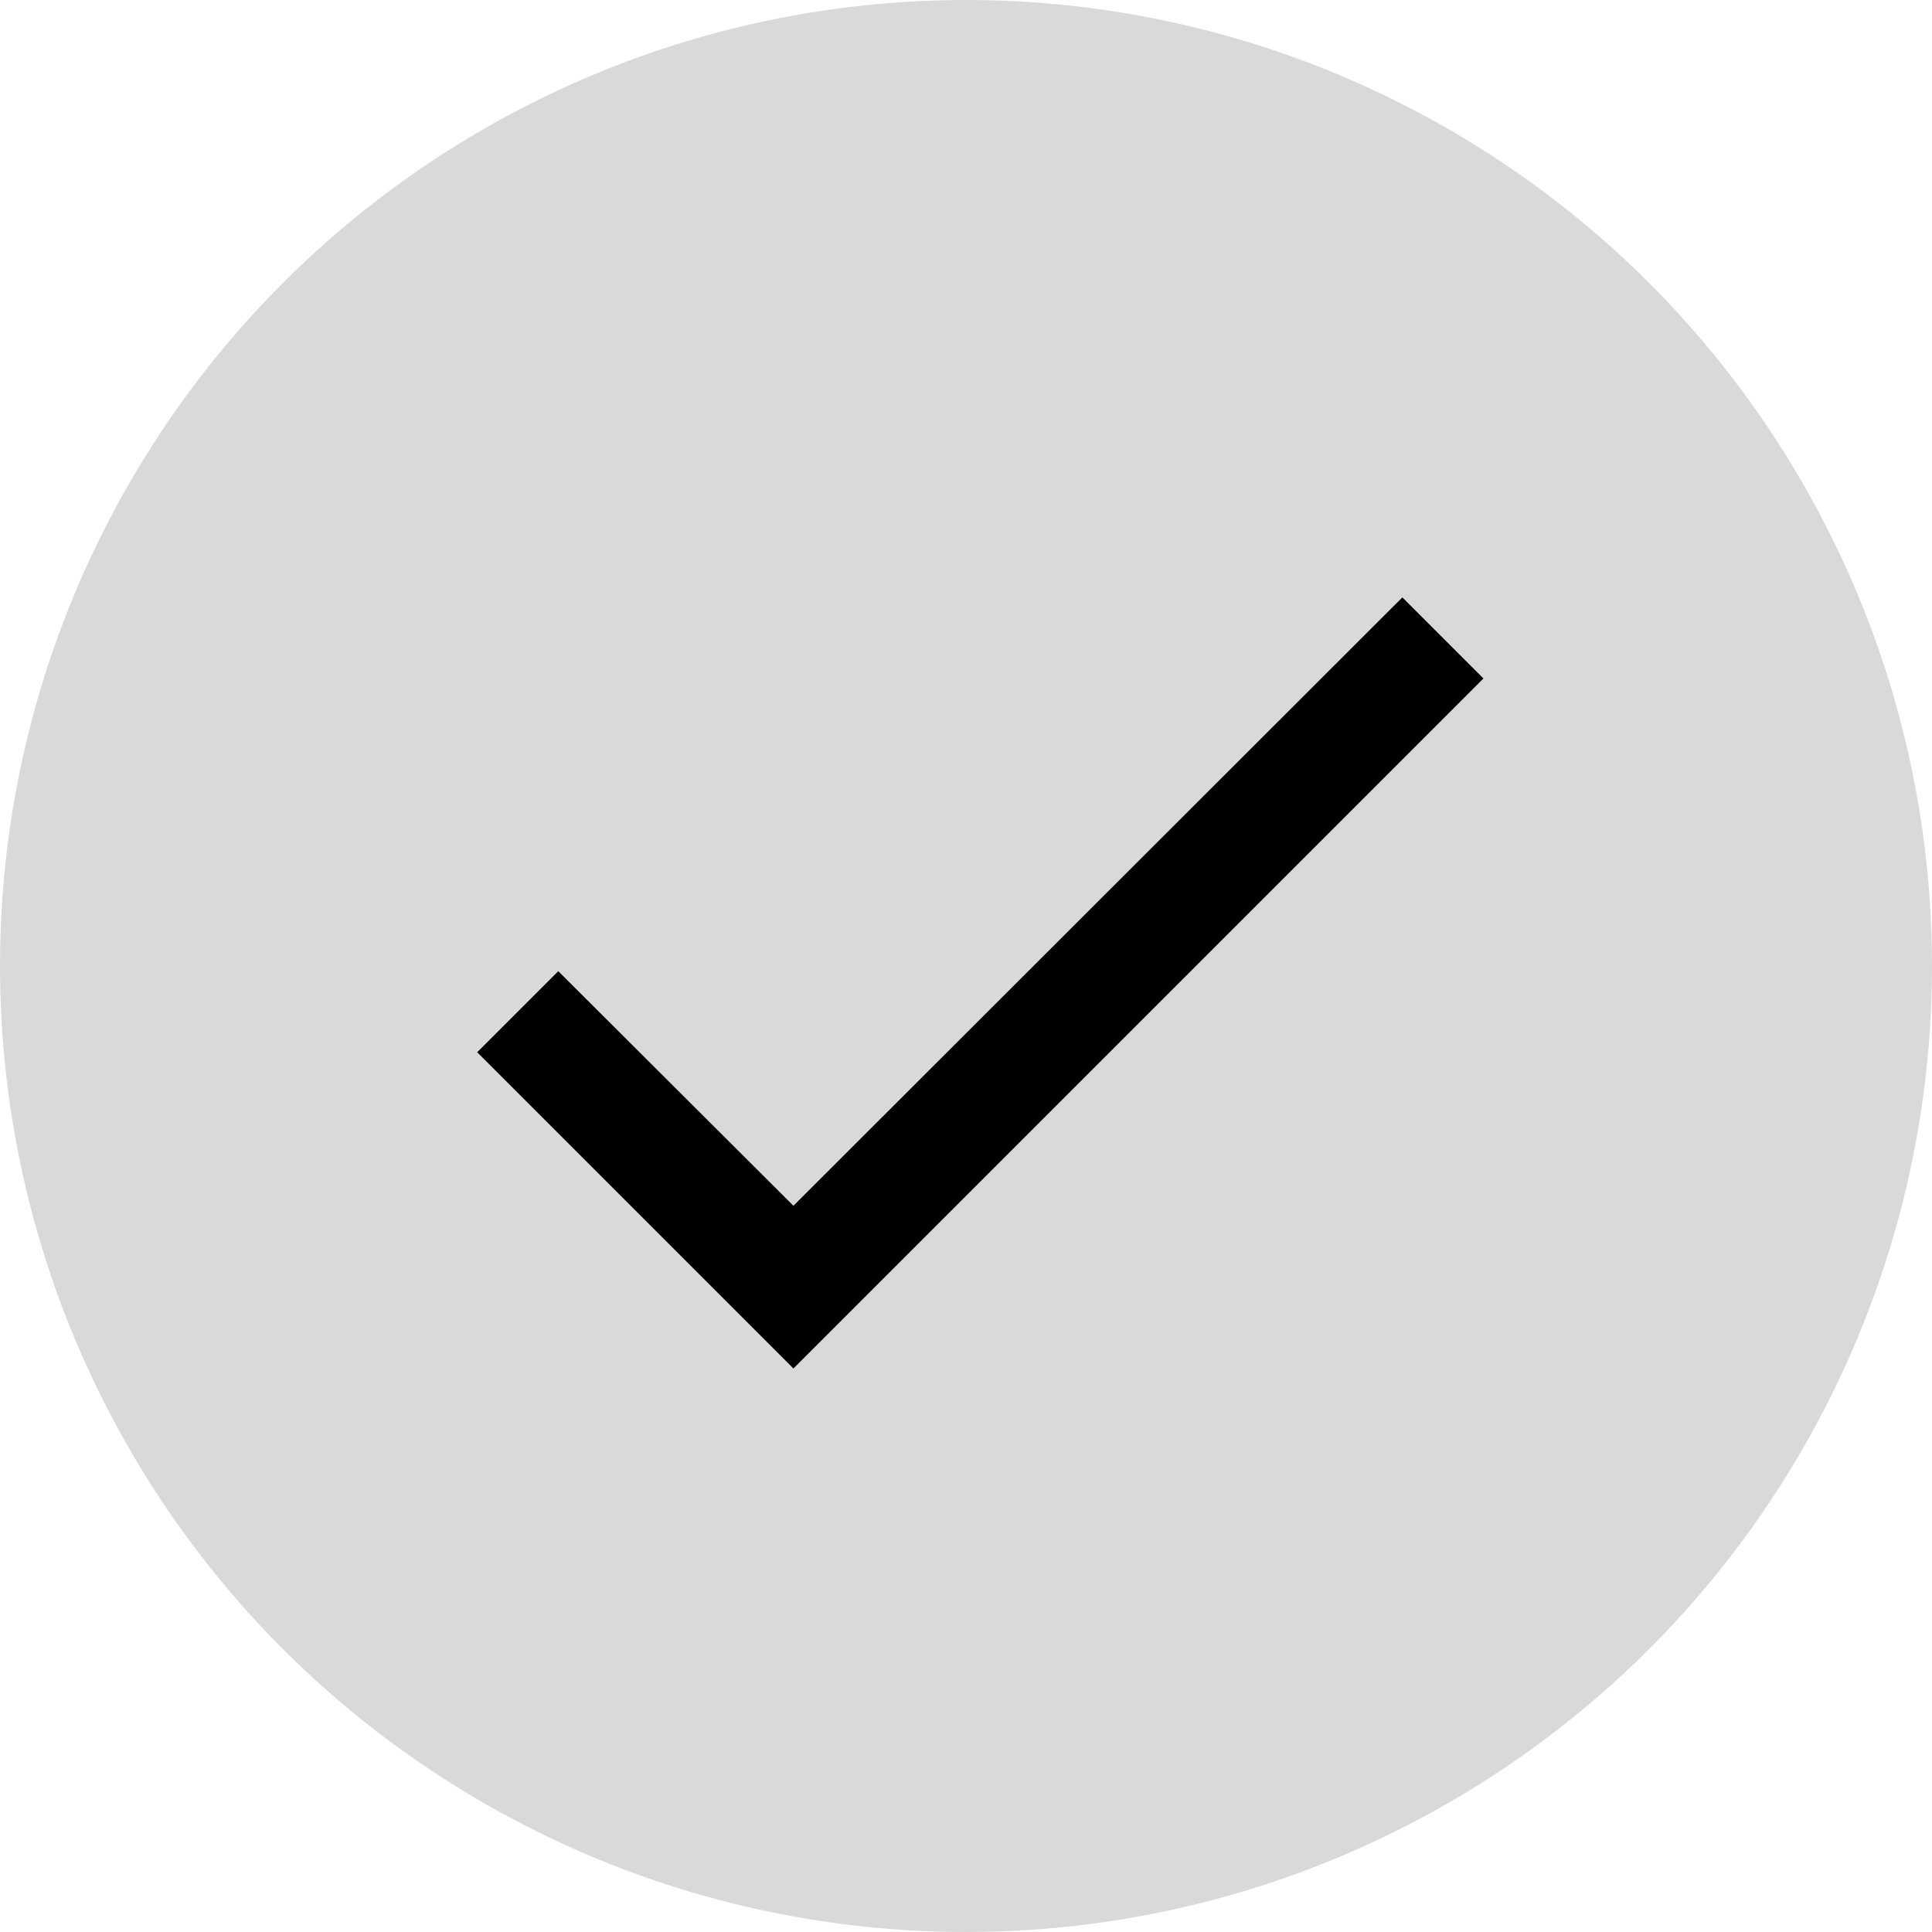 <svg width="28" height="28" viewBox="0 0 28 28" fill="none" xmlns="http://www.w3.org/2000/svg">
<circle cx="14" cy="14" r="14" fill="#D9D9D9"/>
<path d="M21.499 9.833L11.499 19.833L6.916 15.25L8.091 14.075L11.499 17.475L20.324 8.658L21.499 9.833Z" fill="black"/>
</svg>
